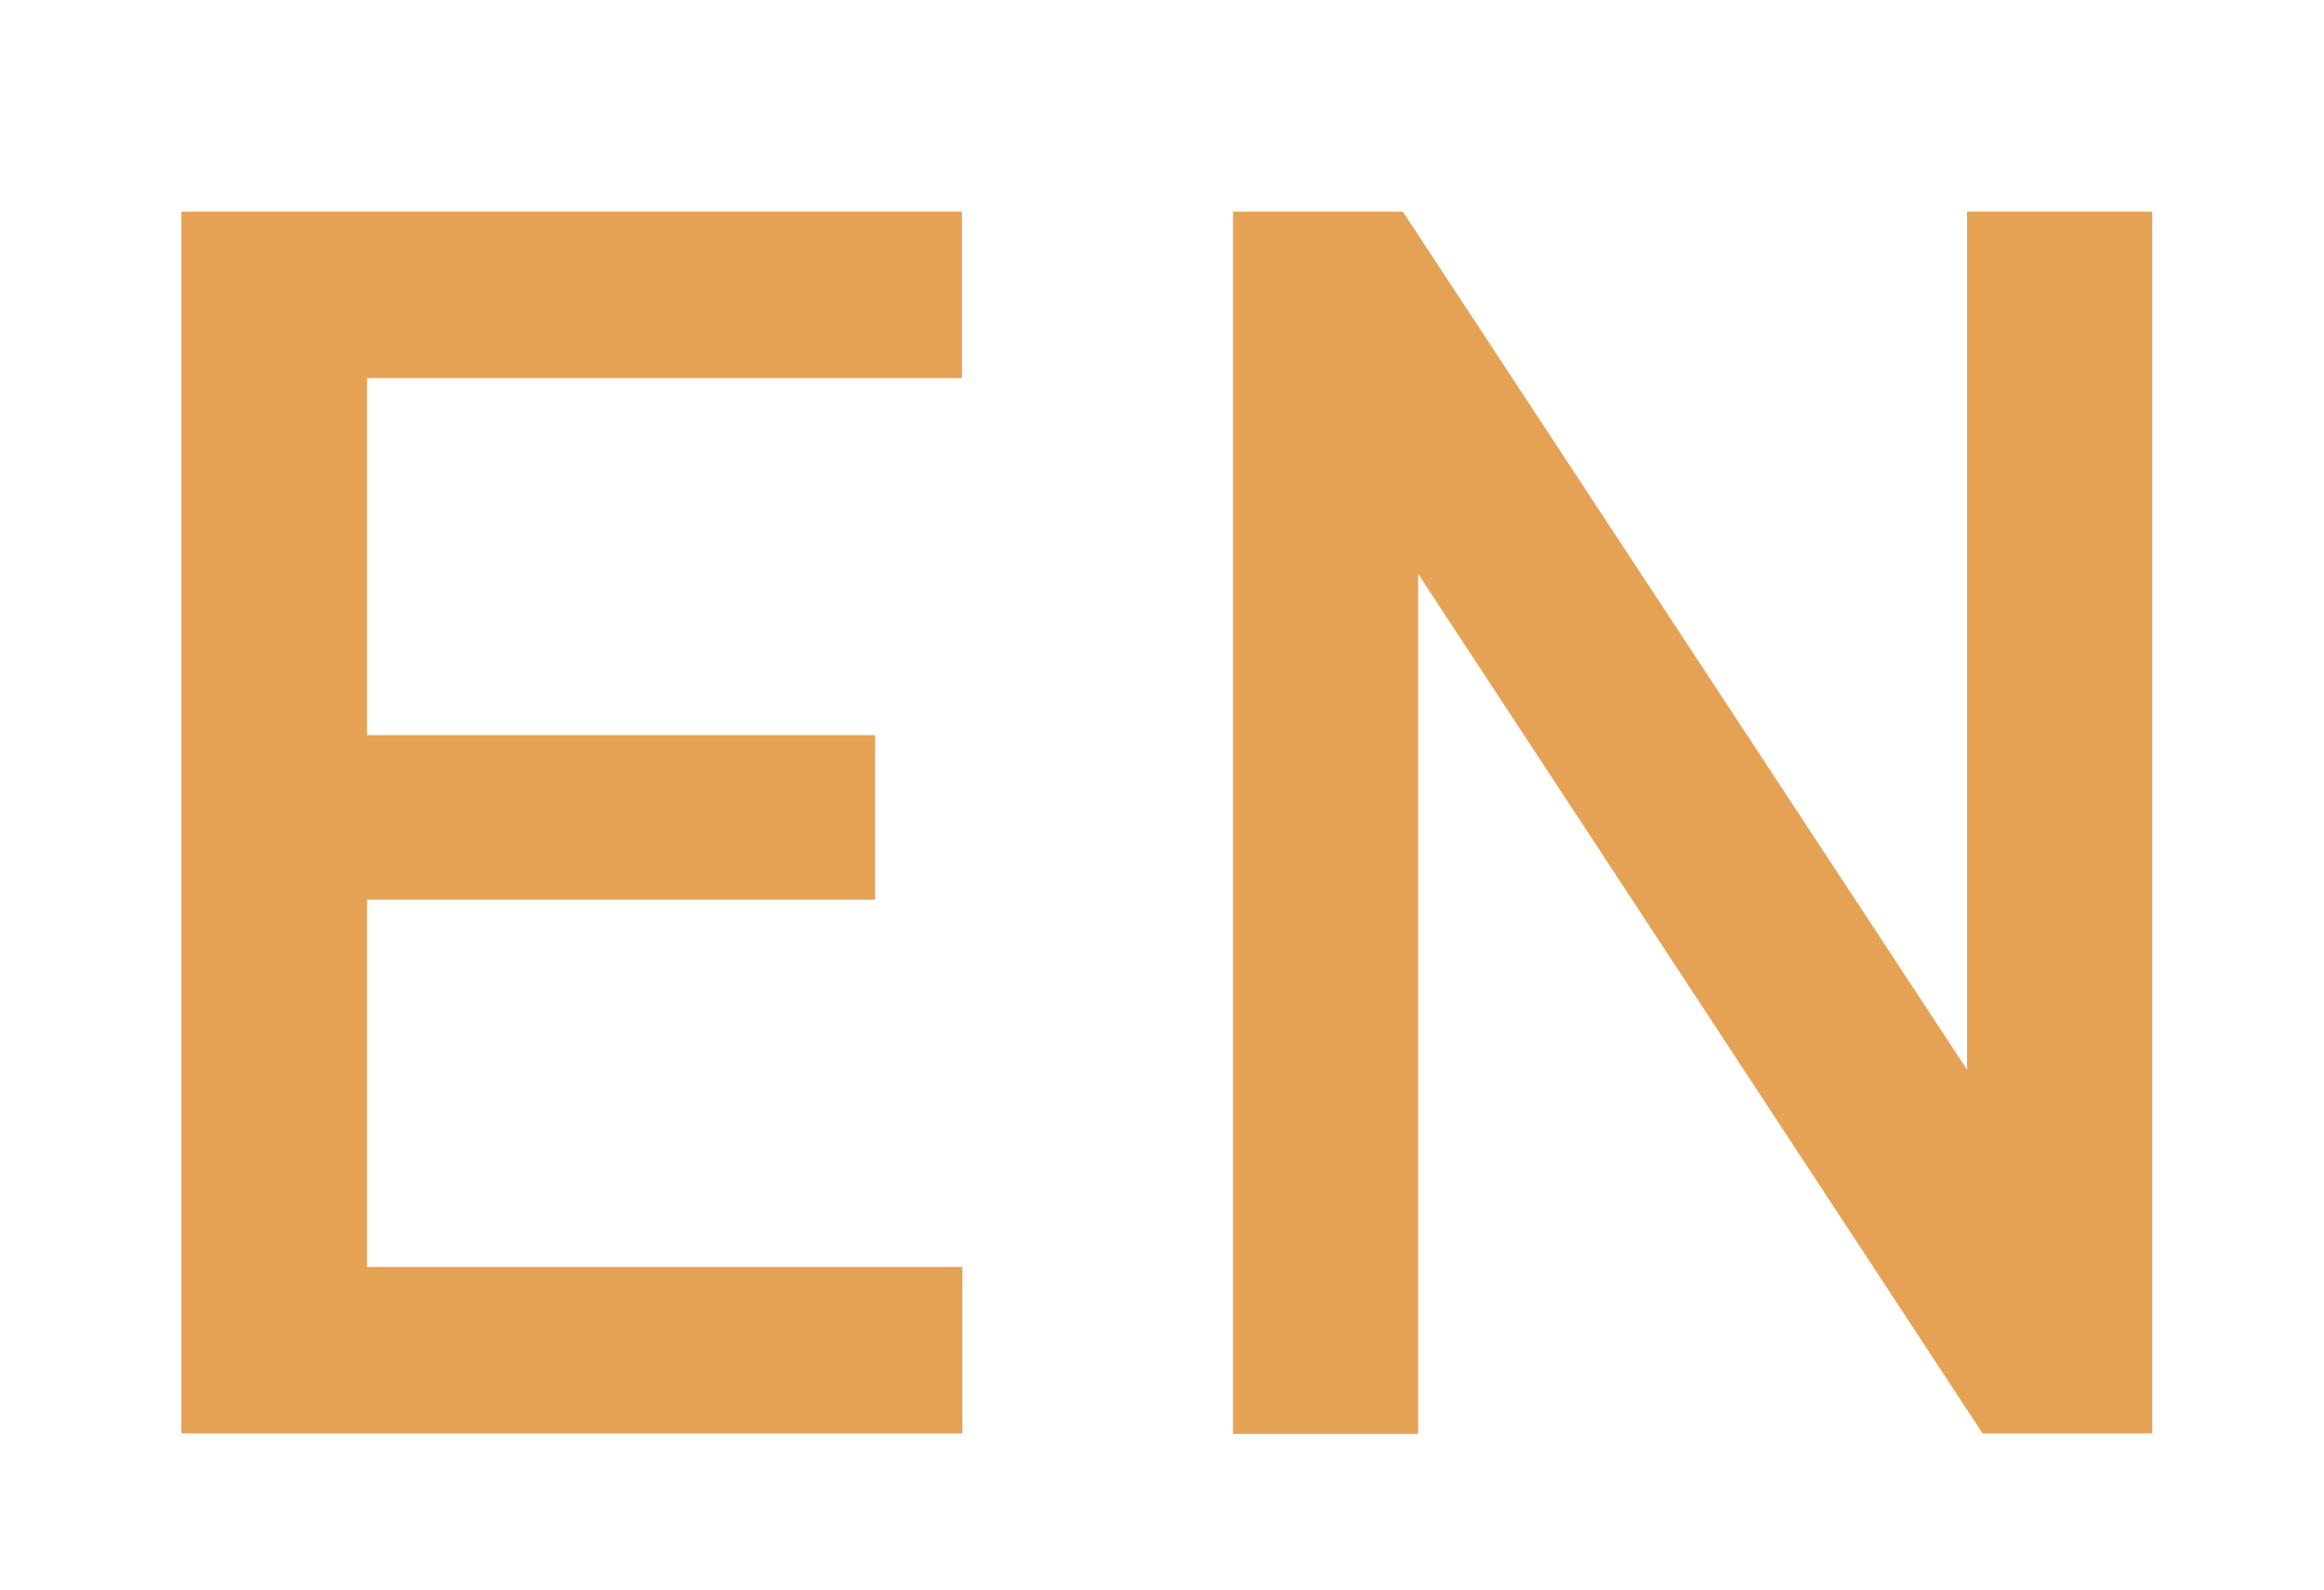 <?xml version="1.0" encoding="utf-8"?>
<!-- Generator: Adobe Illustrator 24.0.1, SVG Export Plug-In . SVG Version: 6.00 Build 0)  -->
<svg version="1.1" id="Layer_1" xmlns="http://www.w3.org/2000/svg" xmlns:xlink="http://www.w3.org/1999/xlink" x="0px" y="0px"
	 viewBox="0 0 484.4 331.4" style="enable-background:new 0 0 484.4 331.4;" xml:space="preserve">
<style type="text/css">
	.st0{fill:#E5A255;}
</style>
<g>
	<path class="st0" d="M37.8,298.8V44.1h162.7v34.7H76.5v74.4h105.9v34.3H76.5v76.5h124.1v34.7H37.8z"/>
	<path class="st0" d="M413.3,298.8L295.6,119.6v179.2H257V44.1h35.4L410,222.9V44.1h38.6v254.6H413.3z"/>
</g>
</svg>
